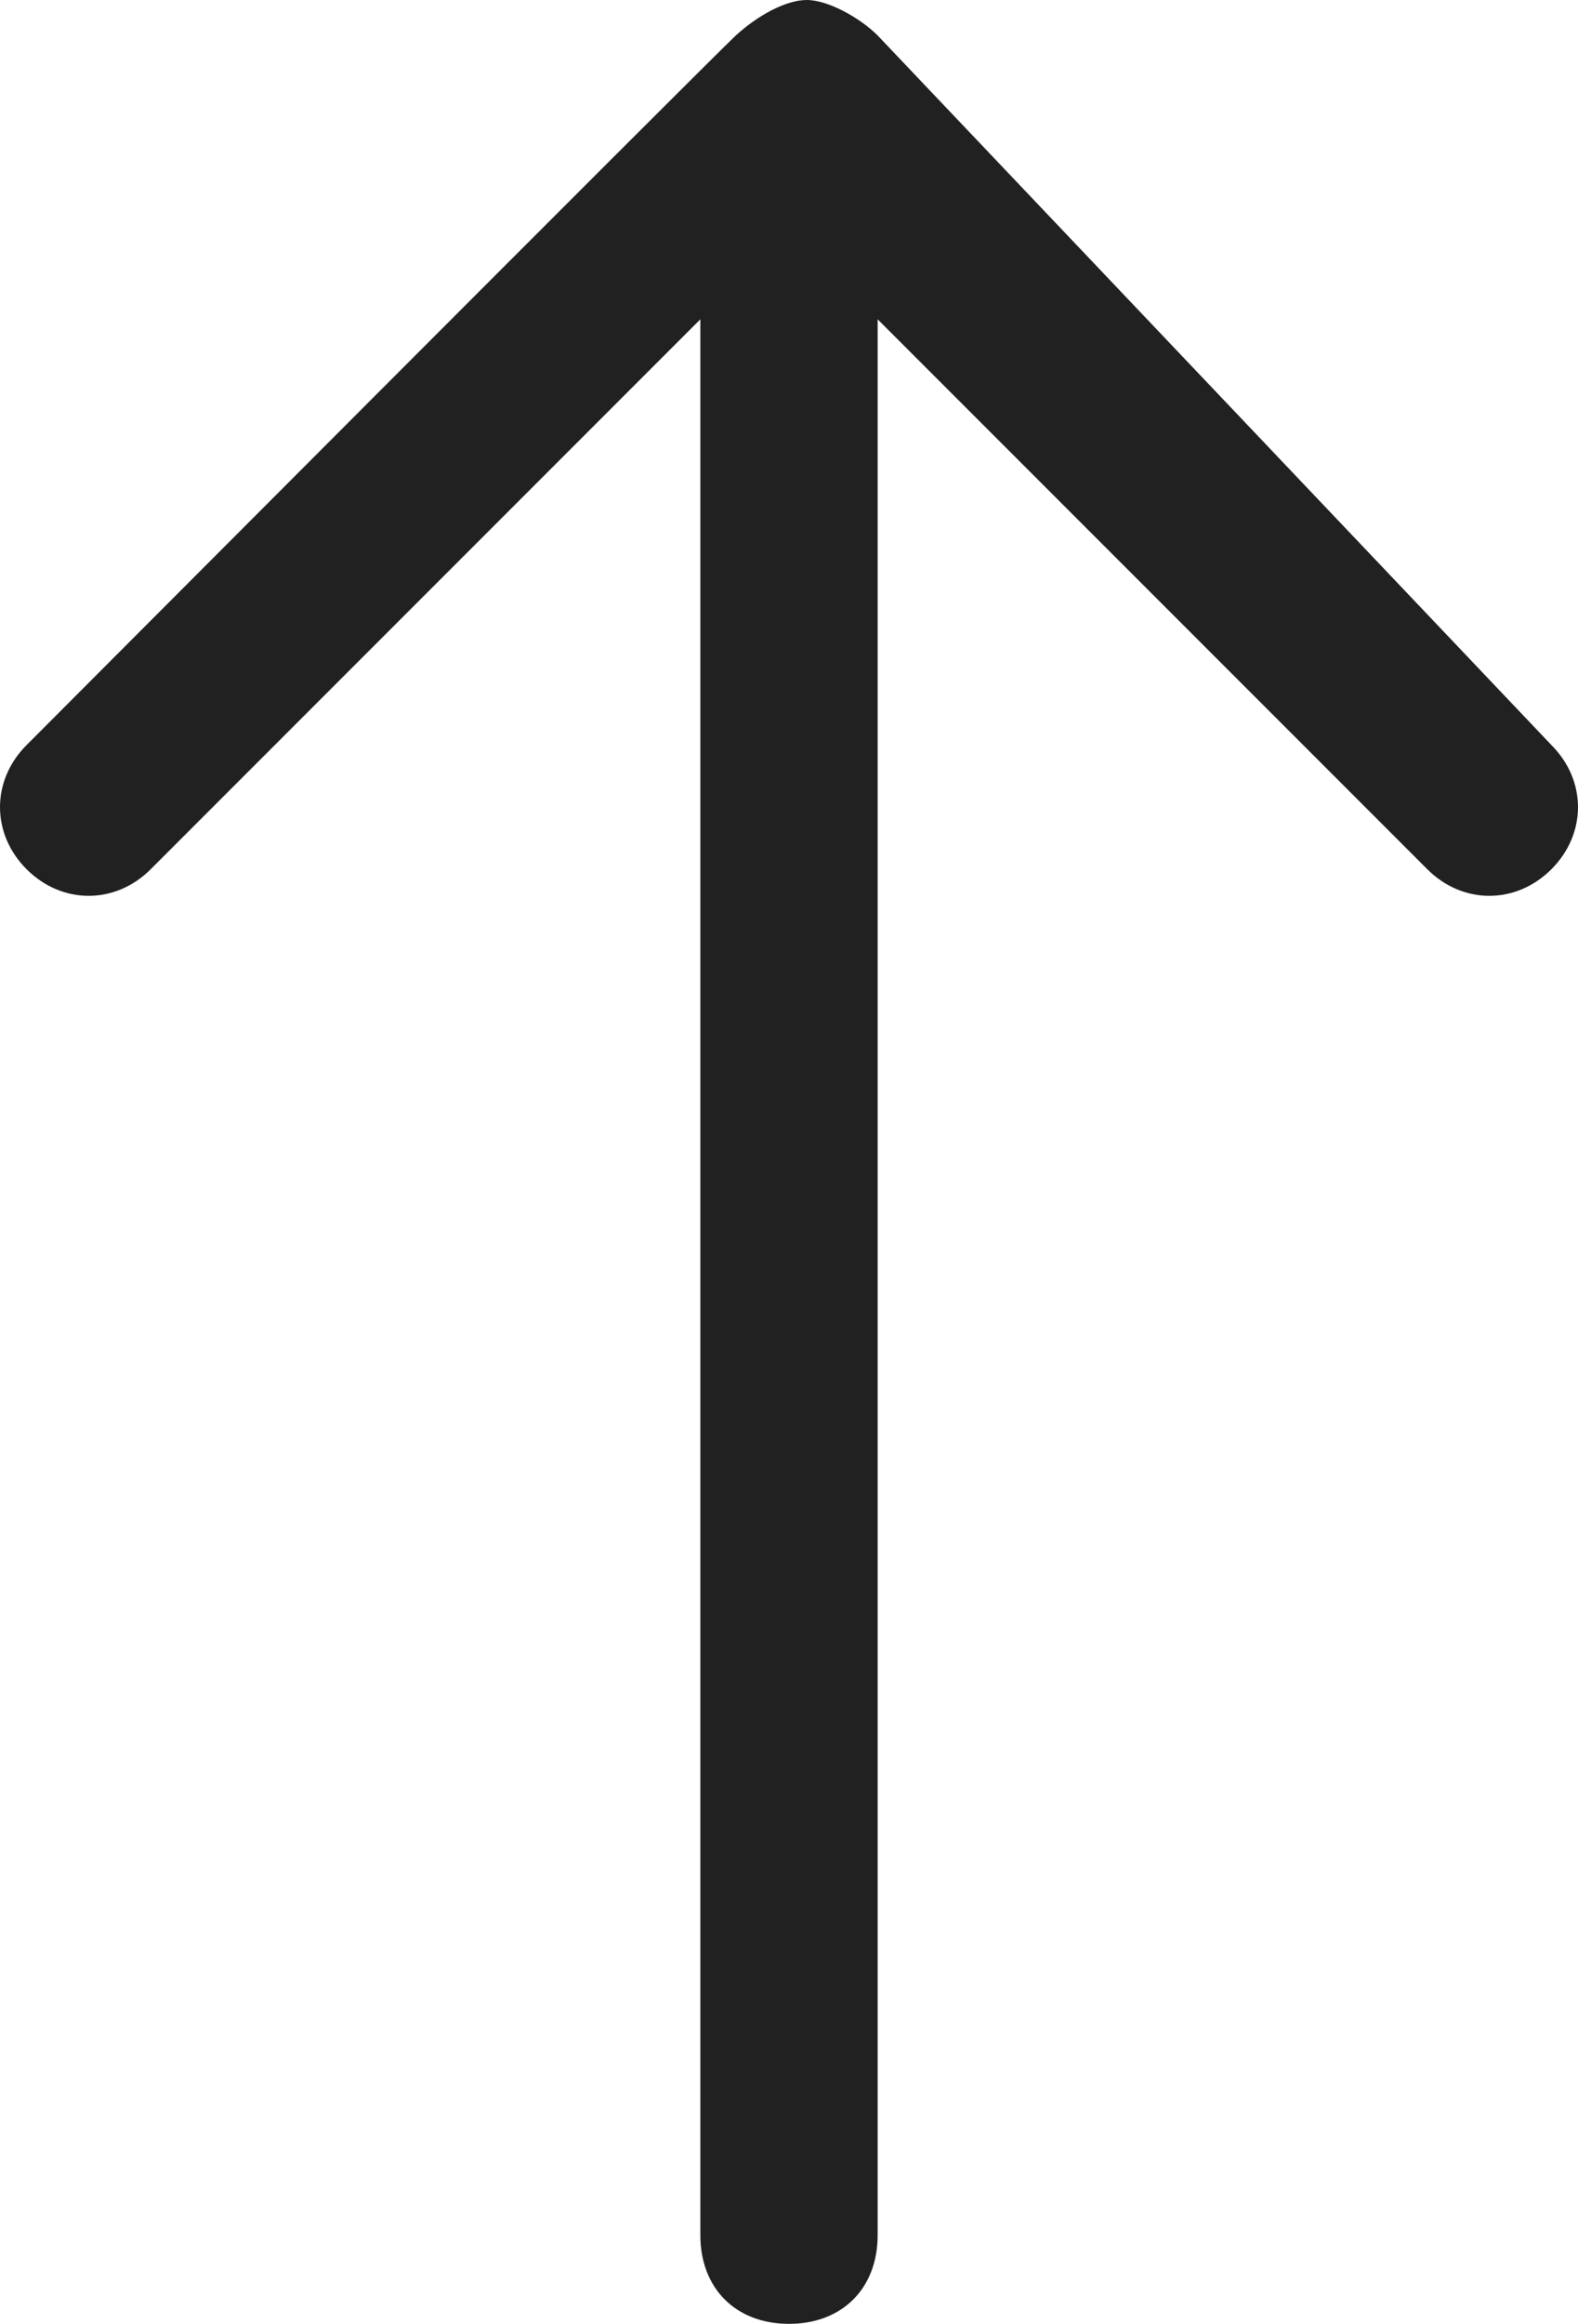 <?xml version="1.0" encoding="UTF-8"?>
<svg id="Ebene_1" xmlns="http://www.w3.org/2000/svg" viewBox="0 0 8.9 13.1">
  <defs>
    <style>
      .cls-1 {
        fill: #212121;
      }
    </style>
  </defs>
  <path class="cls-1" d="M4.95.2C4.85.1,4.67,0,4.55,0s-.28.09-.4.2S.15,4.2.15,4.2c-.2.2-.2.5,0,.7.2.2.5.2.7,0L3.95,1.8v10.8c0,.3.2.5.5.5s.5-.2.5-.5V1.8s3.1,3.1,3.1,3.1c.2.2.5.2.7,0s.2-.5,0-.7L4.95.2Z"/>
</svg>